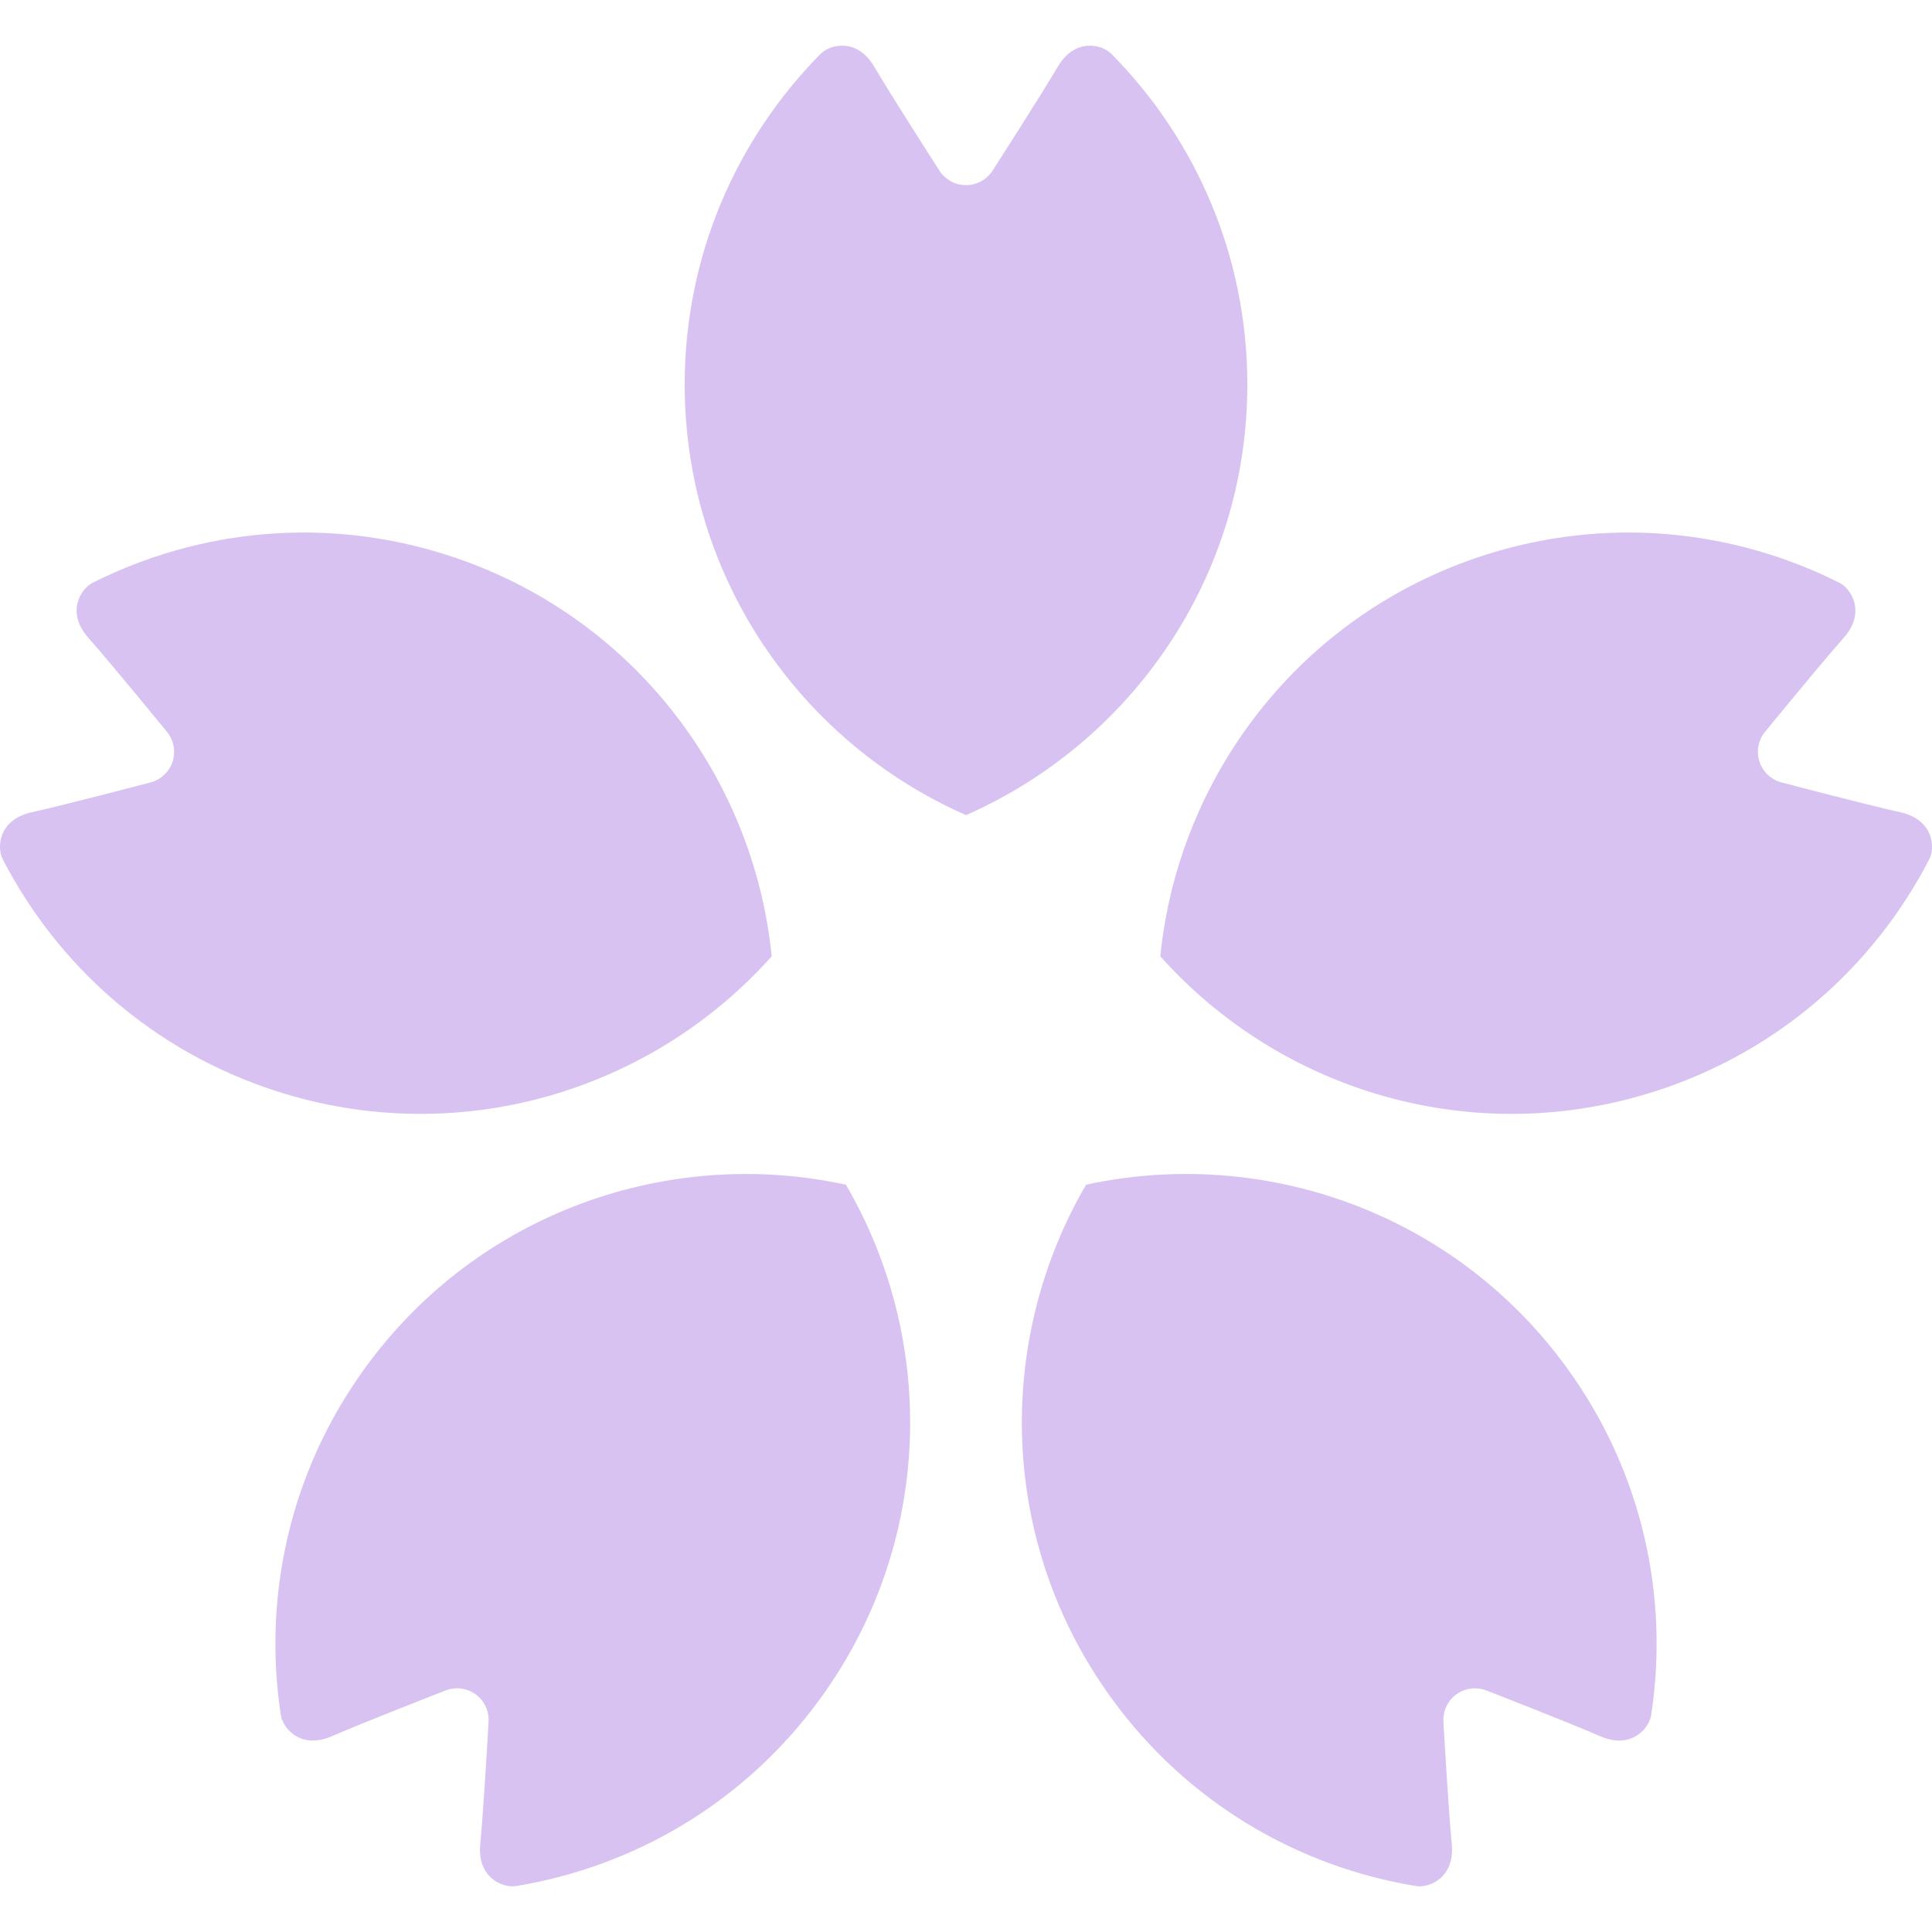 <?xml version="1.0" encoding="utf-8"?>

<!DOCTYPE svg PUBLIC "-//W3C//DTD SVG 1.1//EN" "http://www.w3.org/Graphics/SVG/1.1/DTD/svg11.dtd">
<!-- Uploaded to: SVG Repo, www.svgrepo.com, Generator: SVG Repo Mixer Tools -->
<svg height="800px" width="800px" version="1.1" id="_x32_" xmlns="http://www.w3.org/2000/svg" xmlns:xlink="http://www.w3.org/1999/xlink" 
	 viewBox="0 0 512 512"  xml:space="preserve">
<style type="text/css">
	.st0{fill:#d8c2f2;}
</style>
<g>
	<path class="st0" d="M330.555,101.873c0-34.164-13.767-65.108-36.047-87.622c-2.432-2.465-9.63-4.349-14.212,3.466
		c-4.589,7.808-17.205,27.431-17.205,27.431c-1.534,2.438-4.219,3.918-7.089,3.918c-2.883,0-5.555-1.48-7.089-3.918
		c0,0-12.623-19.623-17.205-27.431c-4.582-7.815-11.781-5.931-14.219-3.466c-22.274,22.514-36.04,53.458-36.04,87.622
		c0,51.02,30.663,94.847,74.553,114.142C299.892,196.72,330.555,152.892,330.555,101.873z"/>
	<path class="st0" d="M204.51,253.425c-4.78-47.705-36.998-90.409-85.518-106.176c-32.492-10.554-66.177-7.027-94.47,7.205
		c-3.096,1.555-7.117,7.822-1.096,14.589c6.007,6.774,20.766,24.842,20.766,24.842c1.849,2.212,2.432,5.22,1.542,7.952
		c-0.891,2.74-3.13,4.829-5.918,5.528c0,0-22.562,5.945-31.404,7.89c-8.849,1.945-9.281,9.37-7.692,12.445
		c14.527,28.144,39.698,50.801,72.197,61.362C121.436,304.828,172.6,289.212,204.51,253.425z"/>
	<path class="st0" d="M96.772,362.484c-20.082,27.643-27.136,60.766-22.342,92.074c0.527,3.424,5.233,9.178,13.527,5.554
		c8.308-3.63,30.054-12.088,30.054-12.088c2.672-1.062,5.698-0.692,8.041,1c2.329,1.692,3.623,4.466,3.418,7.335
		c0,0-1.308,23.294-2.199,32.315c-0.883,9.006,6.048,11.712,9.466,11.15c31.252-5.116,60.581-22.054,80.662-49.704
		c29.993-41.266,30.944-94.758,6.781-136.155C177.332,303.773,126.758,321.204,96.772,362.484z"/>
	<path class="st0" d="M287.824,313.964c-24.165,41.397-23.212,94.888,6.78,136.155c20.082,27.65,49.41,44.588,80.663,49.704
		c3.418,0.562,10.349-2.144,9.466-11.15c-0.89-9.021-2.205-32.315-2.205-32.315c-0.198-2.869,1.102-5.643,3.431-7.335
		c2.322-1.692,5.363-2.062,8.034-1c0,0,21.746,8.458,30.047,12.088c8.294,3.623,13.007-2.13,13.534-5.554
		c4.787-31.308-2.254-64.43-22.342-92.074C385.246,321.204,334.672,303.766,287.824,313.964z"/>
	<path class="st0" d="M503.6,215.254c-8.849-1.945-31.41-7.89-31.41-7.89c-2.795-0.706-5.027-2.788-5.918-5.528
		c-0.89-2.732-0.308-5.74,1.534-7.952c0,0,14.76-18.068,20.78-24.842c6.014-6.766,1.993-13.034-1.096-14.589
		c-28.301-14.232-61.978-17.76-94.485-7.205c-48.519,15.767-80.731,58.472-85.512,106.176
		c31.91,35.787,83.067,51.403,131.593,35.636c32.492-10.561,57.67-33.218,72.191-61.362
		C512.867,224.624,512.449,217.199,503.6,215.254z"/>
</g>
</svg>